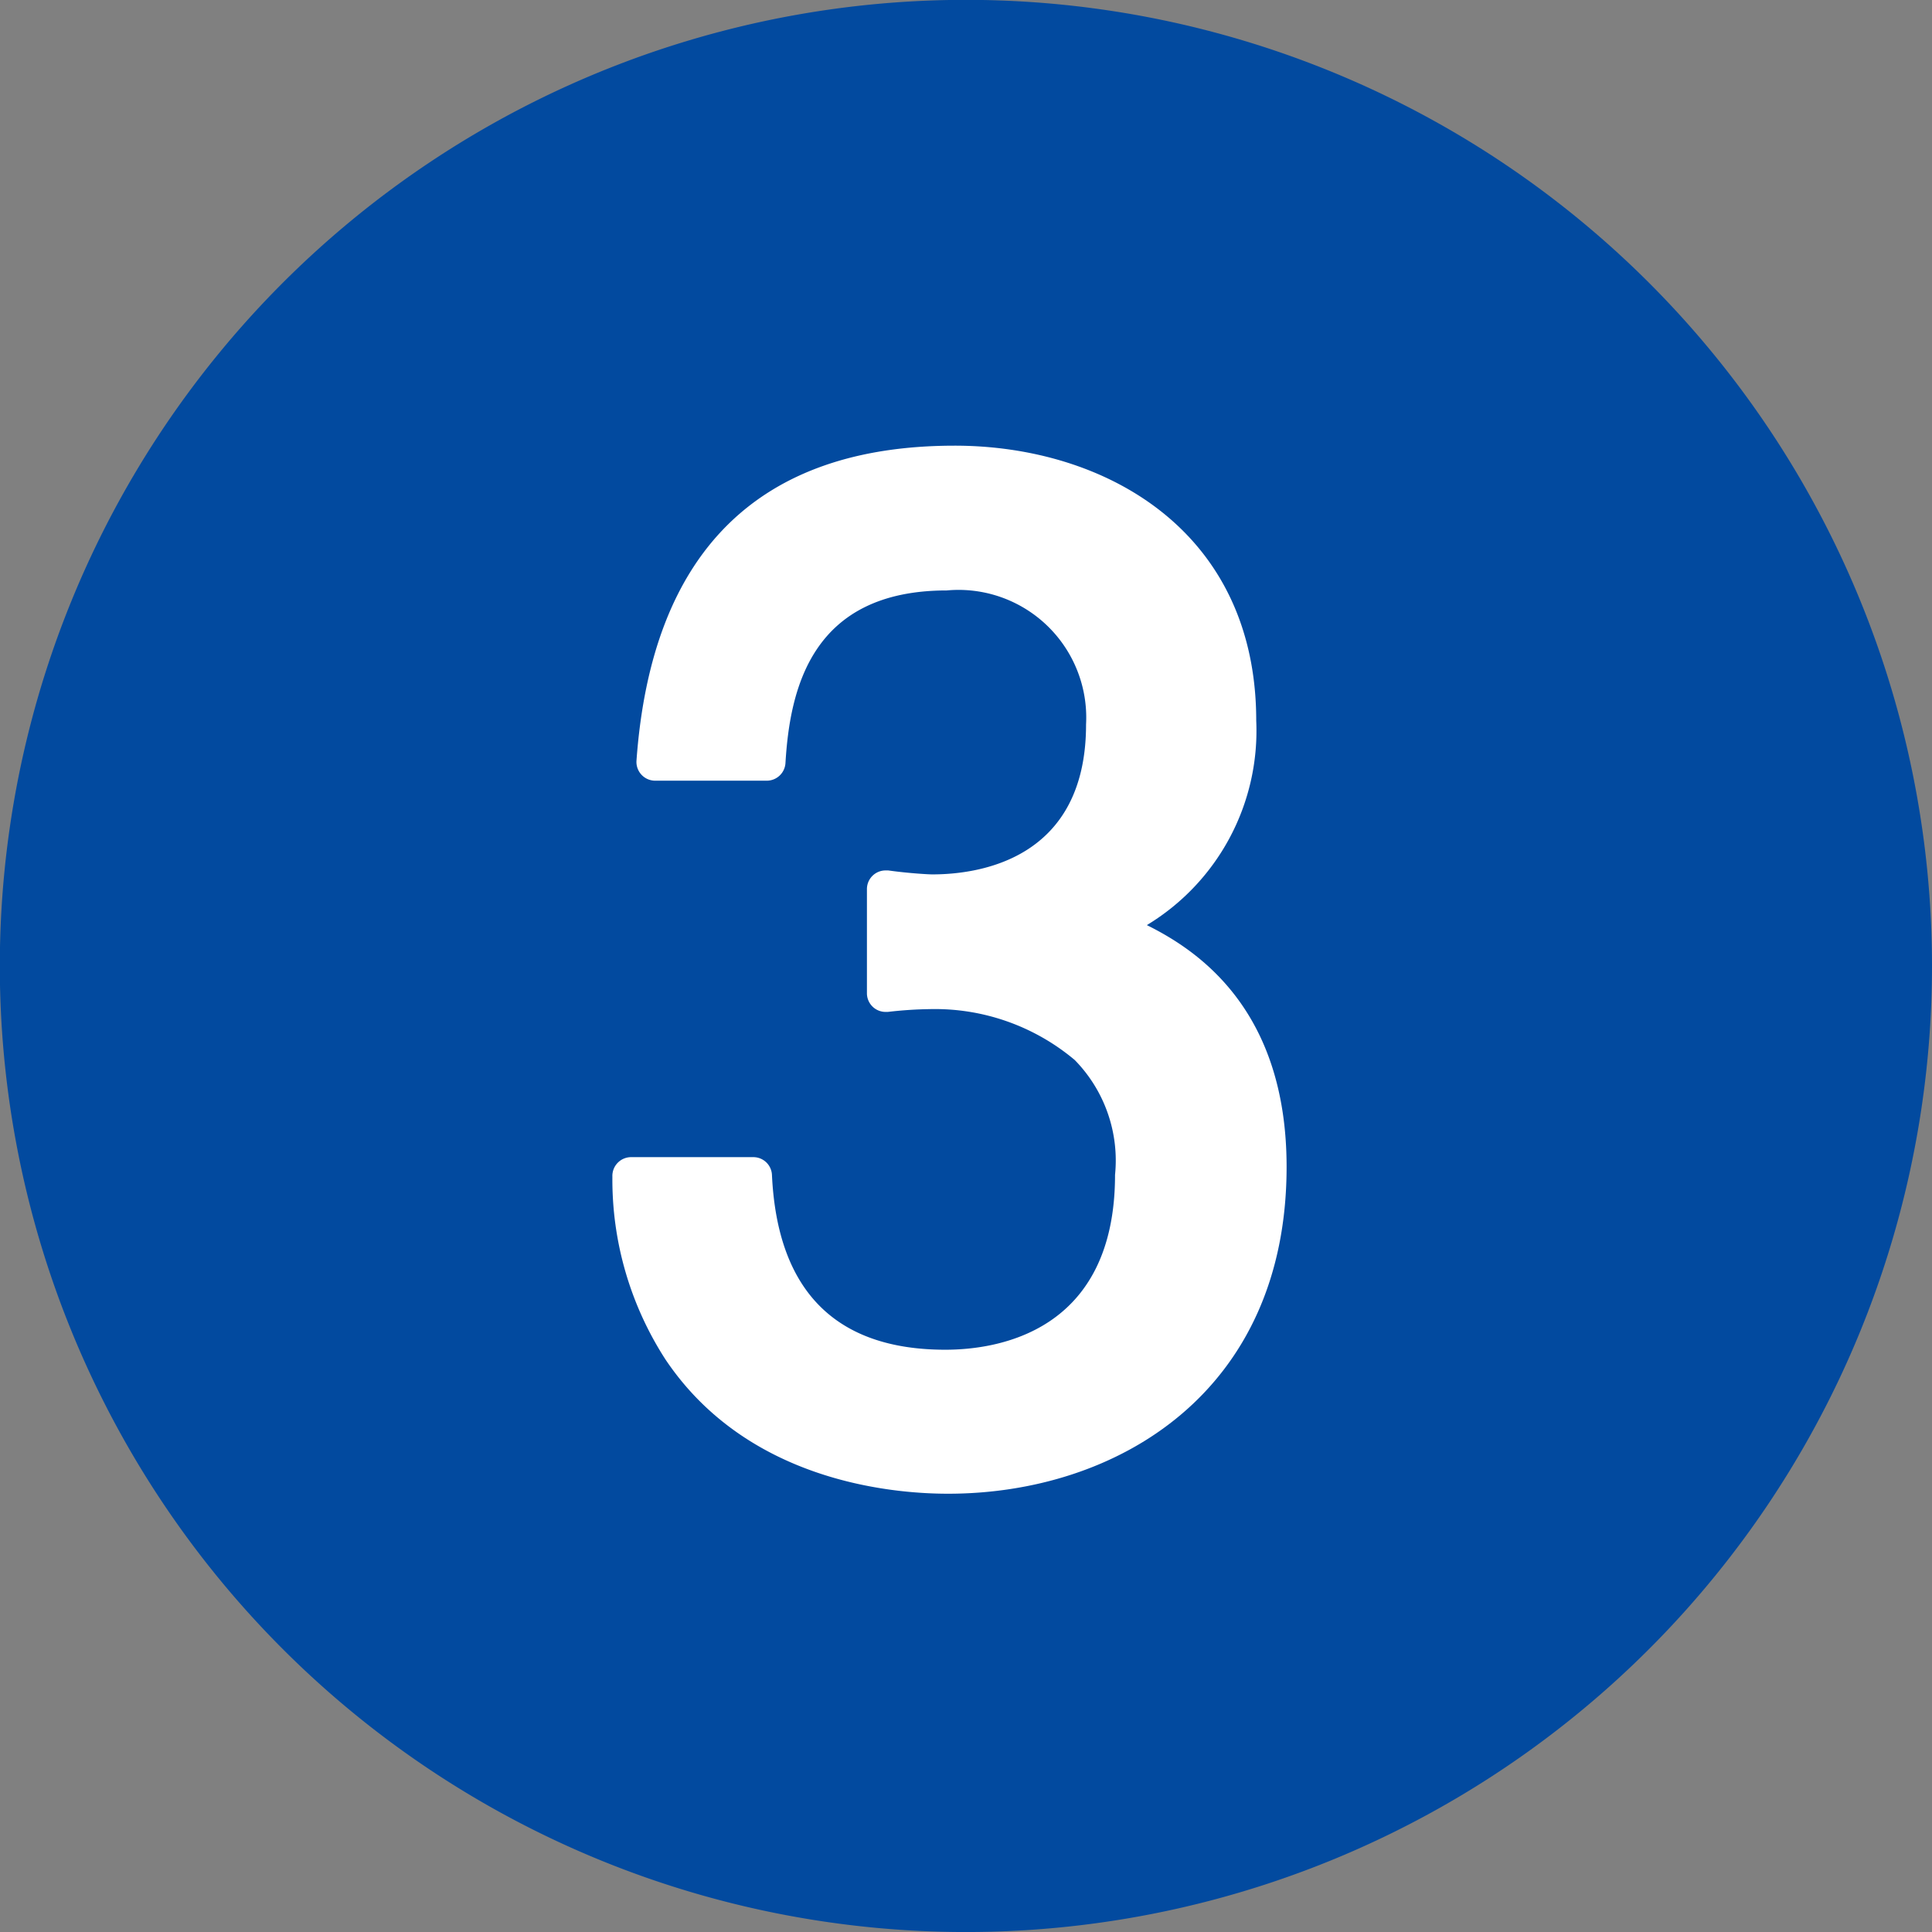 <svg xmlns="http://www.w3.org/2000/svg" width="54.595" height="54.595" viewBox="0 0 54.595 54.595"><rect x="0" y="0" width="54.595" height="54.595" fill="#808080" stroke="none"/><g transform="translate(-257.04 -7006.682)"><g transform="translate(-1 -129.7)"><path d="M312.635,7163.678a27.3,27.3,0,1,1-27.3-27.3,27.3,27.3,0,0,1,27.3,27.3" fill="#024a9f"/><path d="M284.83,7178.592c-1.635,0-5.687-.369-7.985-3.794a9.36,9.36,0,0,1-1.5-5.162.53.53,0,0,1,.528-.555h3.453a.526.526,0,0,1,.528.5c.152,3.28,1.8,4.942,4.9,4.942,1.442,0,4.795-.481,4.795-4.942a4.055,4.055,0,0,0-1.139-3.245,6.14,6.14,0,0,0-4.1-1.438,11.441,11.441,0,0,0-1.183.079c-.021,0-.041,0-.061,0a.527.527,0,0,1-.528-.528v-2.942a.527.527,0,0,1,.528-.528c.024,0,.048,0,.073,0,.576.081,1.147.112,1.244.112,1.307,0,4.347-.413,4.347-4.236a3.608,3.608,0,0,0-3.937-3.788c-3.821,0-4.432,2.782-4.557,4.876a.53.53,0,0,1-.528.5h-3.154a.53.53,0,0,1-.528-.567c.427-5.907,3.451-8.9,8.992-8.9,4.242,0,8.521,2.4,8.521,7.774a6.415,6.415,0,0,1-3.091,5.774c1.444.716,3.949,2.385,3.949,6.834C294.395,7175.737,289.592,7178.592,284.83,7178.592Z" fill="#fff"/></g></g></svg>